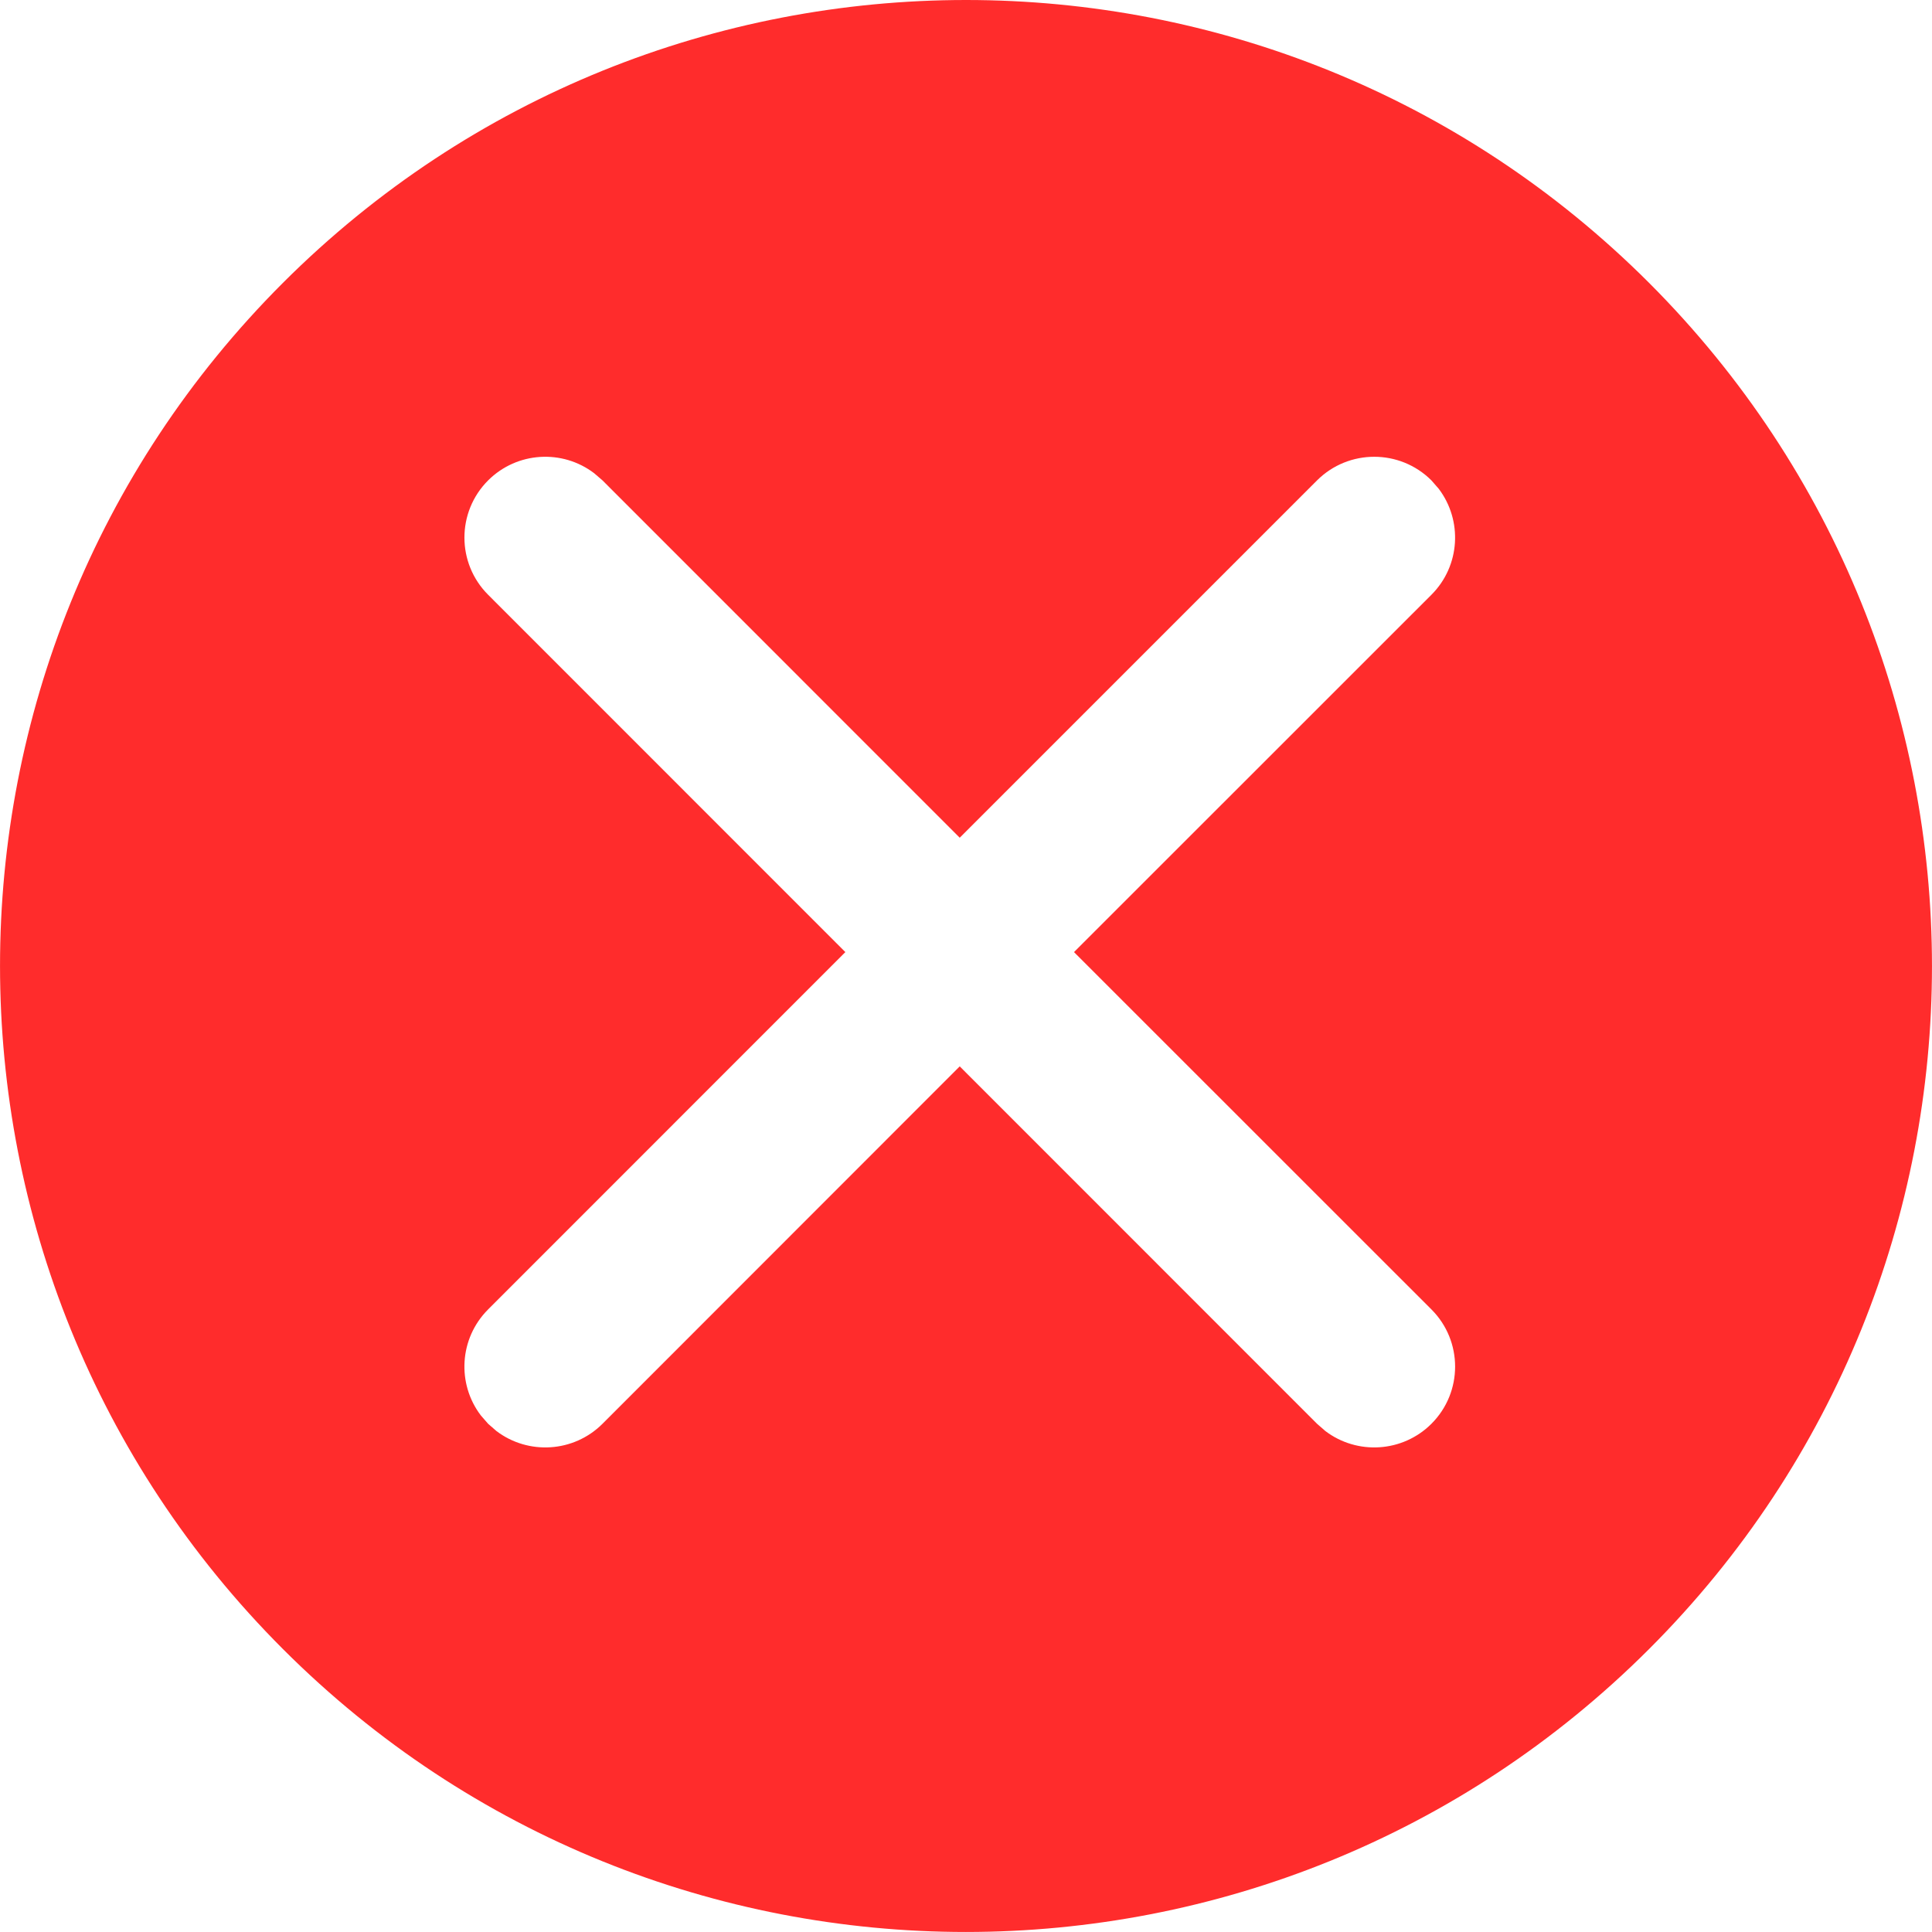 <?xml version="1.0" encoding="UTF-8"?>
<svg width="20px" height="20px" viewBox="0 0 20 20" version="1.1" xmlns="http://www.w3.org/2000/svg" xmlns:xlink="http://www.w3.org/1999/xlink">
    <title>错误</title>
    <g id="页面-1" stroke="none" stroke-width="1" fill="none" fill-rule="evenodd">
        <g id="错误" fill="#FF2C2C" fill-rule="nonzero">
            <path d="M2.929,2.928 C6.835,-0.976 13.167,-0.976 17.071,2.928 C20.975,6.835 20.977,13.167 17.071,17.071 C13.165,20.975 6.833,20.977 2.929,17.071 C-0.975,13.165 -0.977,6.833 2.929,2.928 Z M14.818,4.973 C14.491,4.647 13.961,4.647 13.634,4.973 L9.935,8.672 L6.237,4.973 L6.151,4.899 C5.823,4.649 5.353,4.674 5.053,4.973 C4.726,5.3 4.726,5.83 5.053,6.157 L8.751,9.856 L5.053,13.555 C4.753,13.855 4.728,14.325 4.978,14.653 L5.053,14.739 L5.139,14.814 C5.467,15.063 5.937,15.038 6.237,14.739 L9.935,11.039 L13.634,14.739 L13.72,14.814 C14.048,15.063 14.518,15.038 14.818,14.739 C15.145,14.412 15.145,13.882 14.818,13.555 L11.118,9.856 L14.818,6.157 C15.118,5.857 15.142,5.387 14.893,5.059 Z" id="形状"></path>
        </g>
    </g>
</svg>